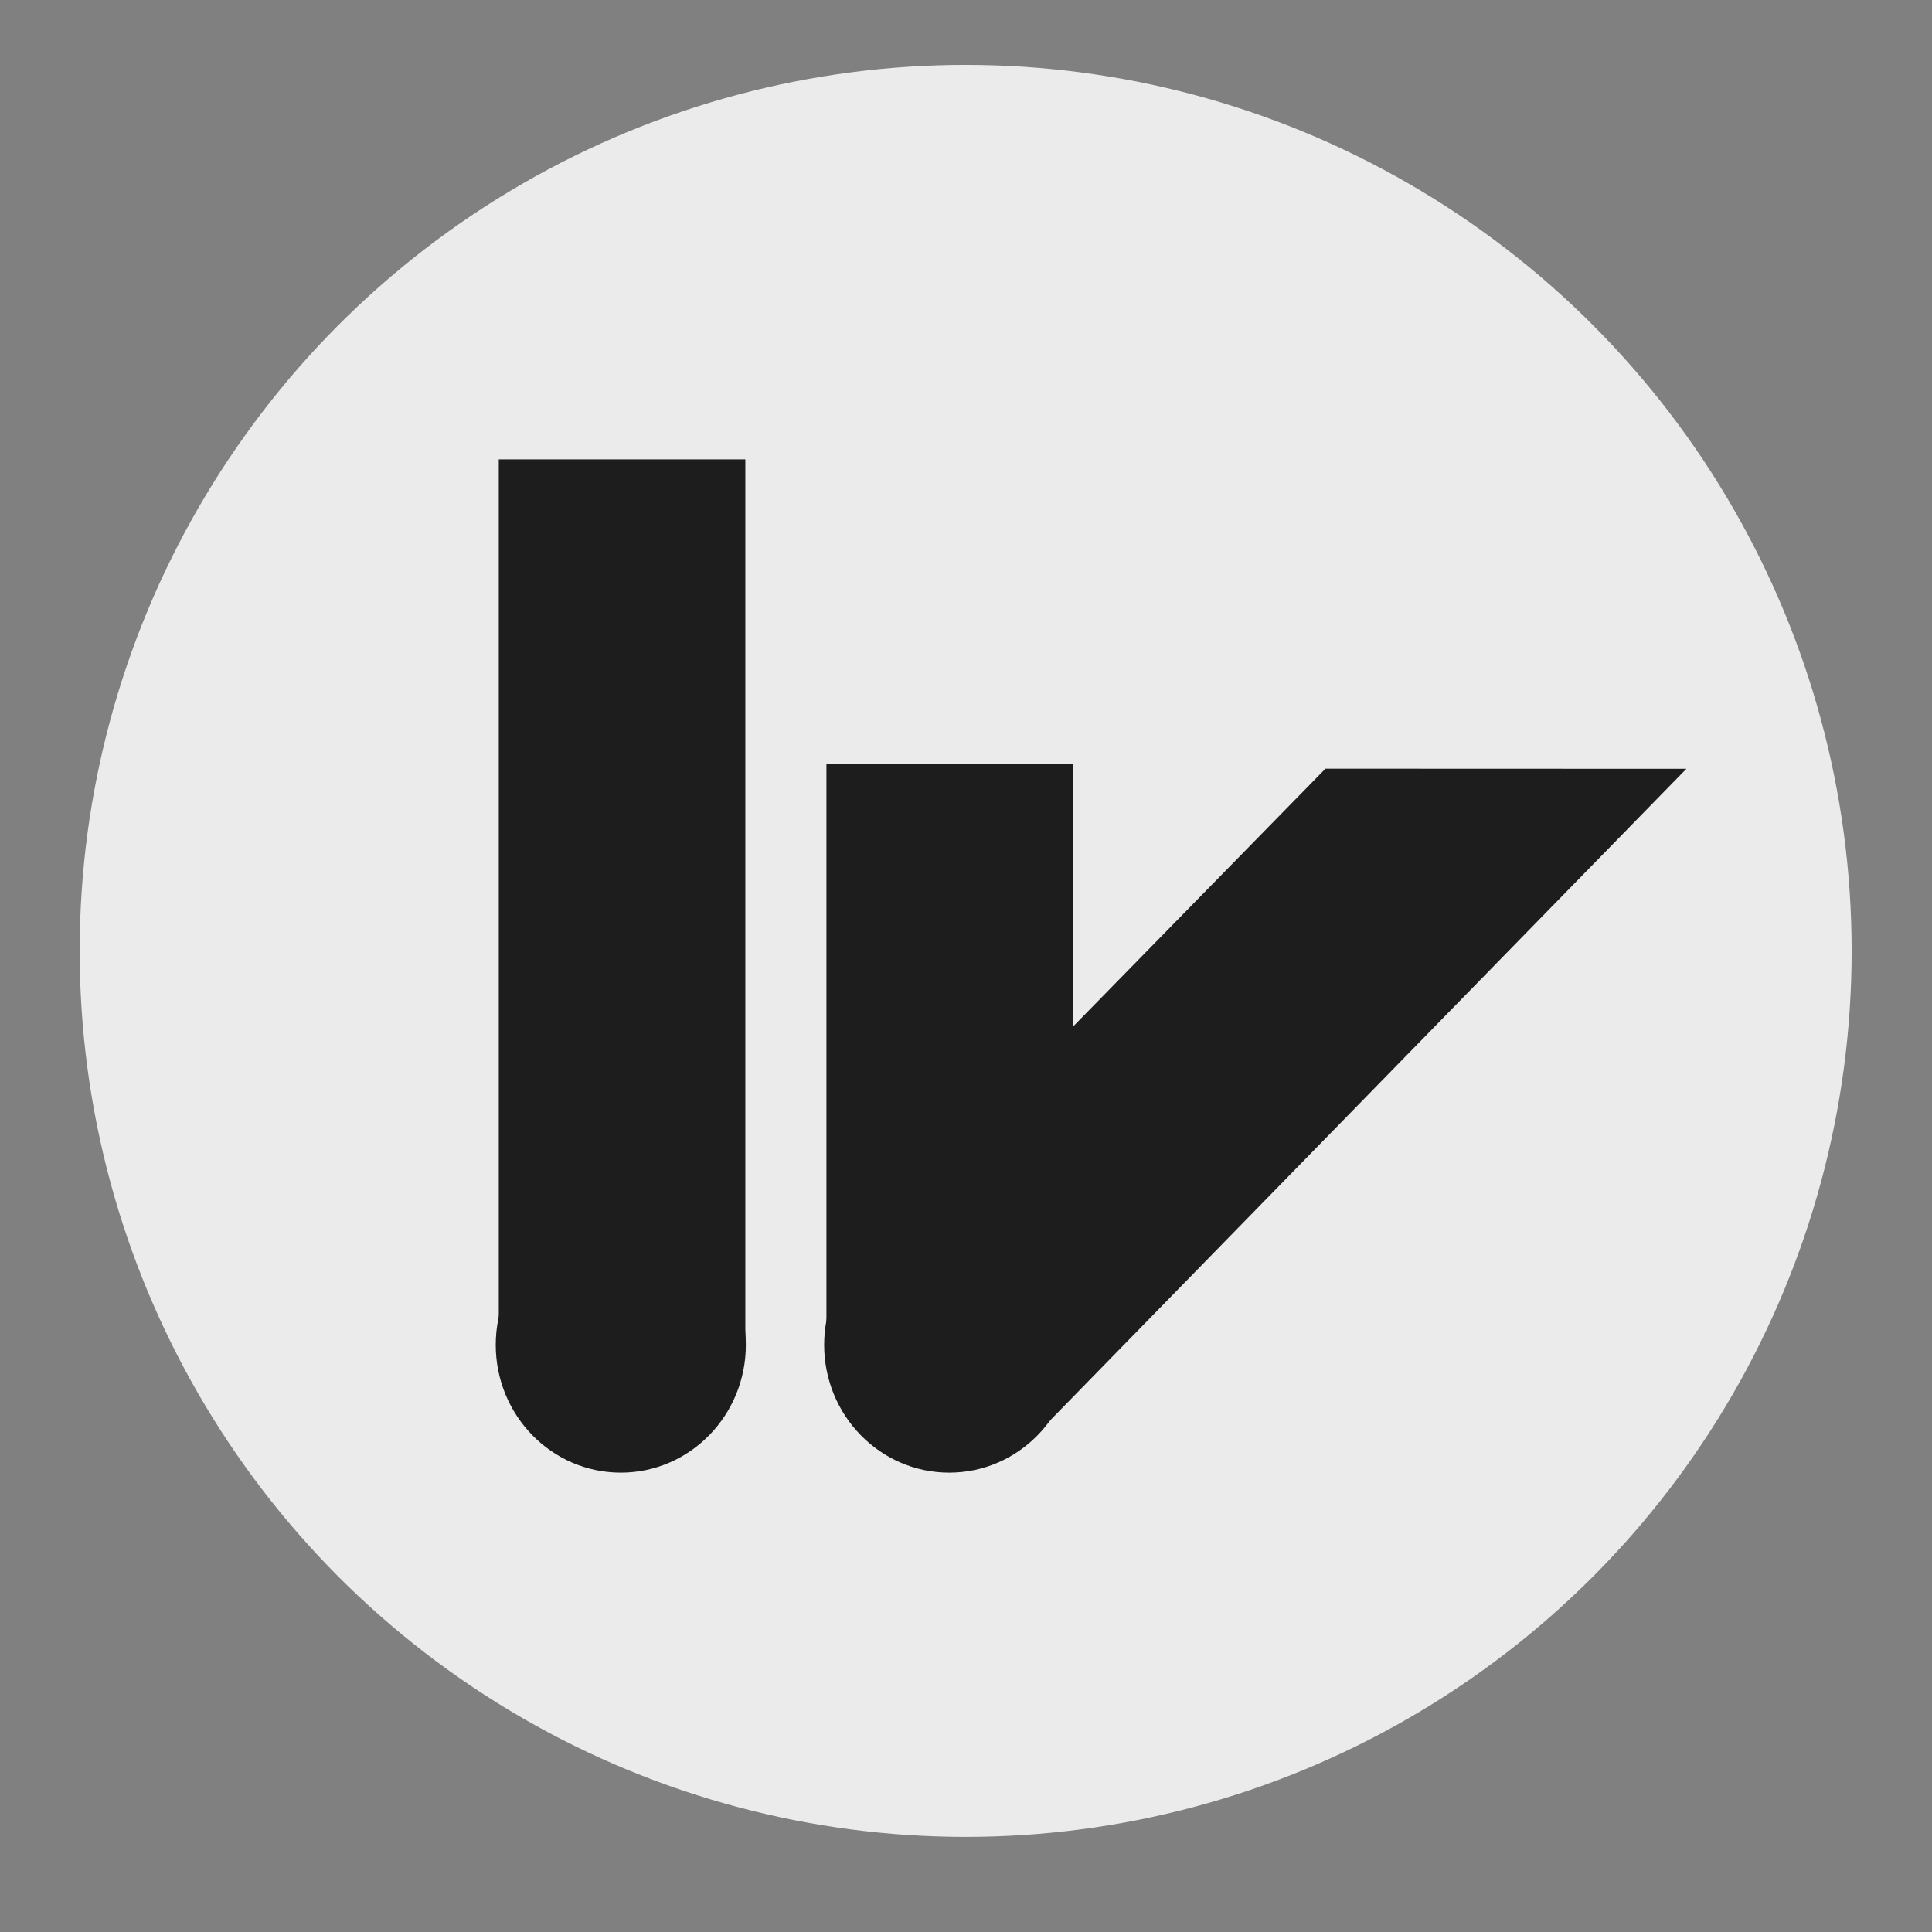 <?xml version="1.0" encoding="UTF-8" standalone="no"?>
<!DOCTYPE svg PUBLIC "-//W3C//DTD SVG 1.1//EN" "http://www.w3.org/Graphics/SVG/1.1/DTD/svg11.dtd">
<svg width="100%" height="100%" viewBox="0 0 256 256" version="1.1" xmlns="http://www.w3.org/2000/svg" xmlns:xlink="http://www.w3.org/1999/xlink" xml:space="preserve" xmlns:serif="http://www.serif.com/" style="fill-rule:evenodd;clip-rule:evenodd;stroke-linejoin:round;stroke-miterlimit:2;">
    <rect x="0" y="0" width="256" height="256" fill="#808080" stroke="none"/>
    <g transform="matrix(1.215,0,0,1.215,-26.554,-39.064)">
        <circle cx="127.168" cy="135.853" r="96.624" style="fill:rgb(235,235,235);"/>
    </g>
    <g transform="matrix(0.925,0,0,0.945,7.443,2.87)">
        <g transform="matrix(1,0,0,1,0,-9.409)">
            <circle cx="80.882" cy="194.949" r="17.913" style="fill:rgb(29,29,29);"/>
        </g>
        <g transform="matrix(1,0,0,1,47.045,-9.409)">
            <circle cx="80.882" cy="194.949" r="17.913" style="fill:rgb(29,29,29);"/>
        </g>
        <rect x="63.403" y="61.376" width="35.32" height="124.164" style="fill:rgb(29,29,29);"/>
        <g transform="matrix(1,0,0,0.674,46.937,62.738)">
            <rect x="63.403" y="61.376" width="35.32" height="124.164" style="fill:rgb(29,29,29);"/>
        </g>
        <g transform="matrix(0.707,0.707,-0.551,0.551,172.818,26.1)">
            <path d="M61.989,187.354L61.989,63.19L98.566,16.29L98.723,185.54L61.989,187.354Z" style="fill:rgb(29,29,29);"/>
        </g>
    </g>
</svg>
